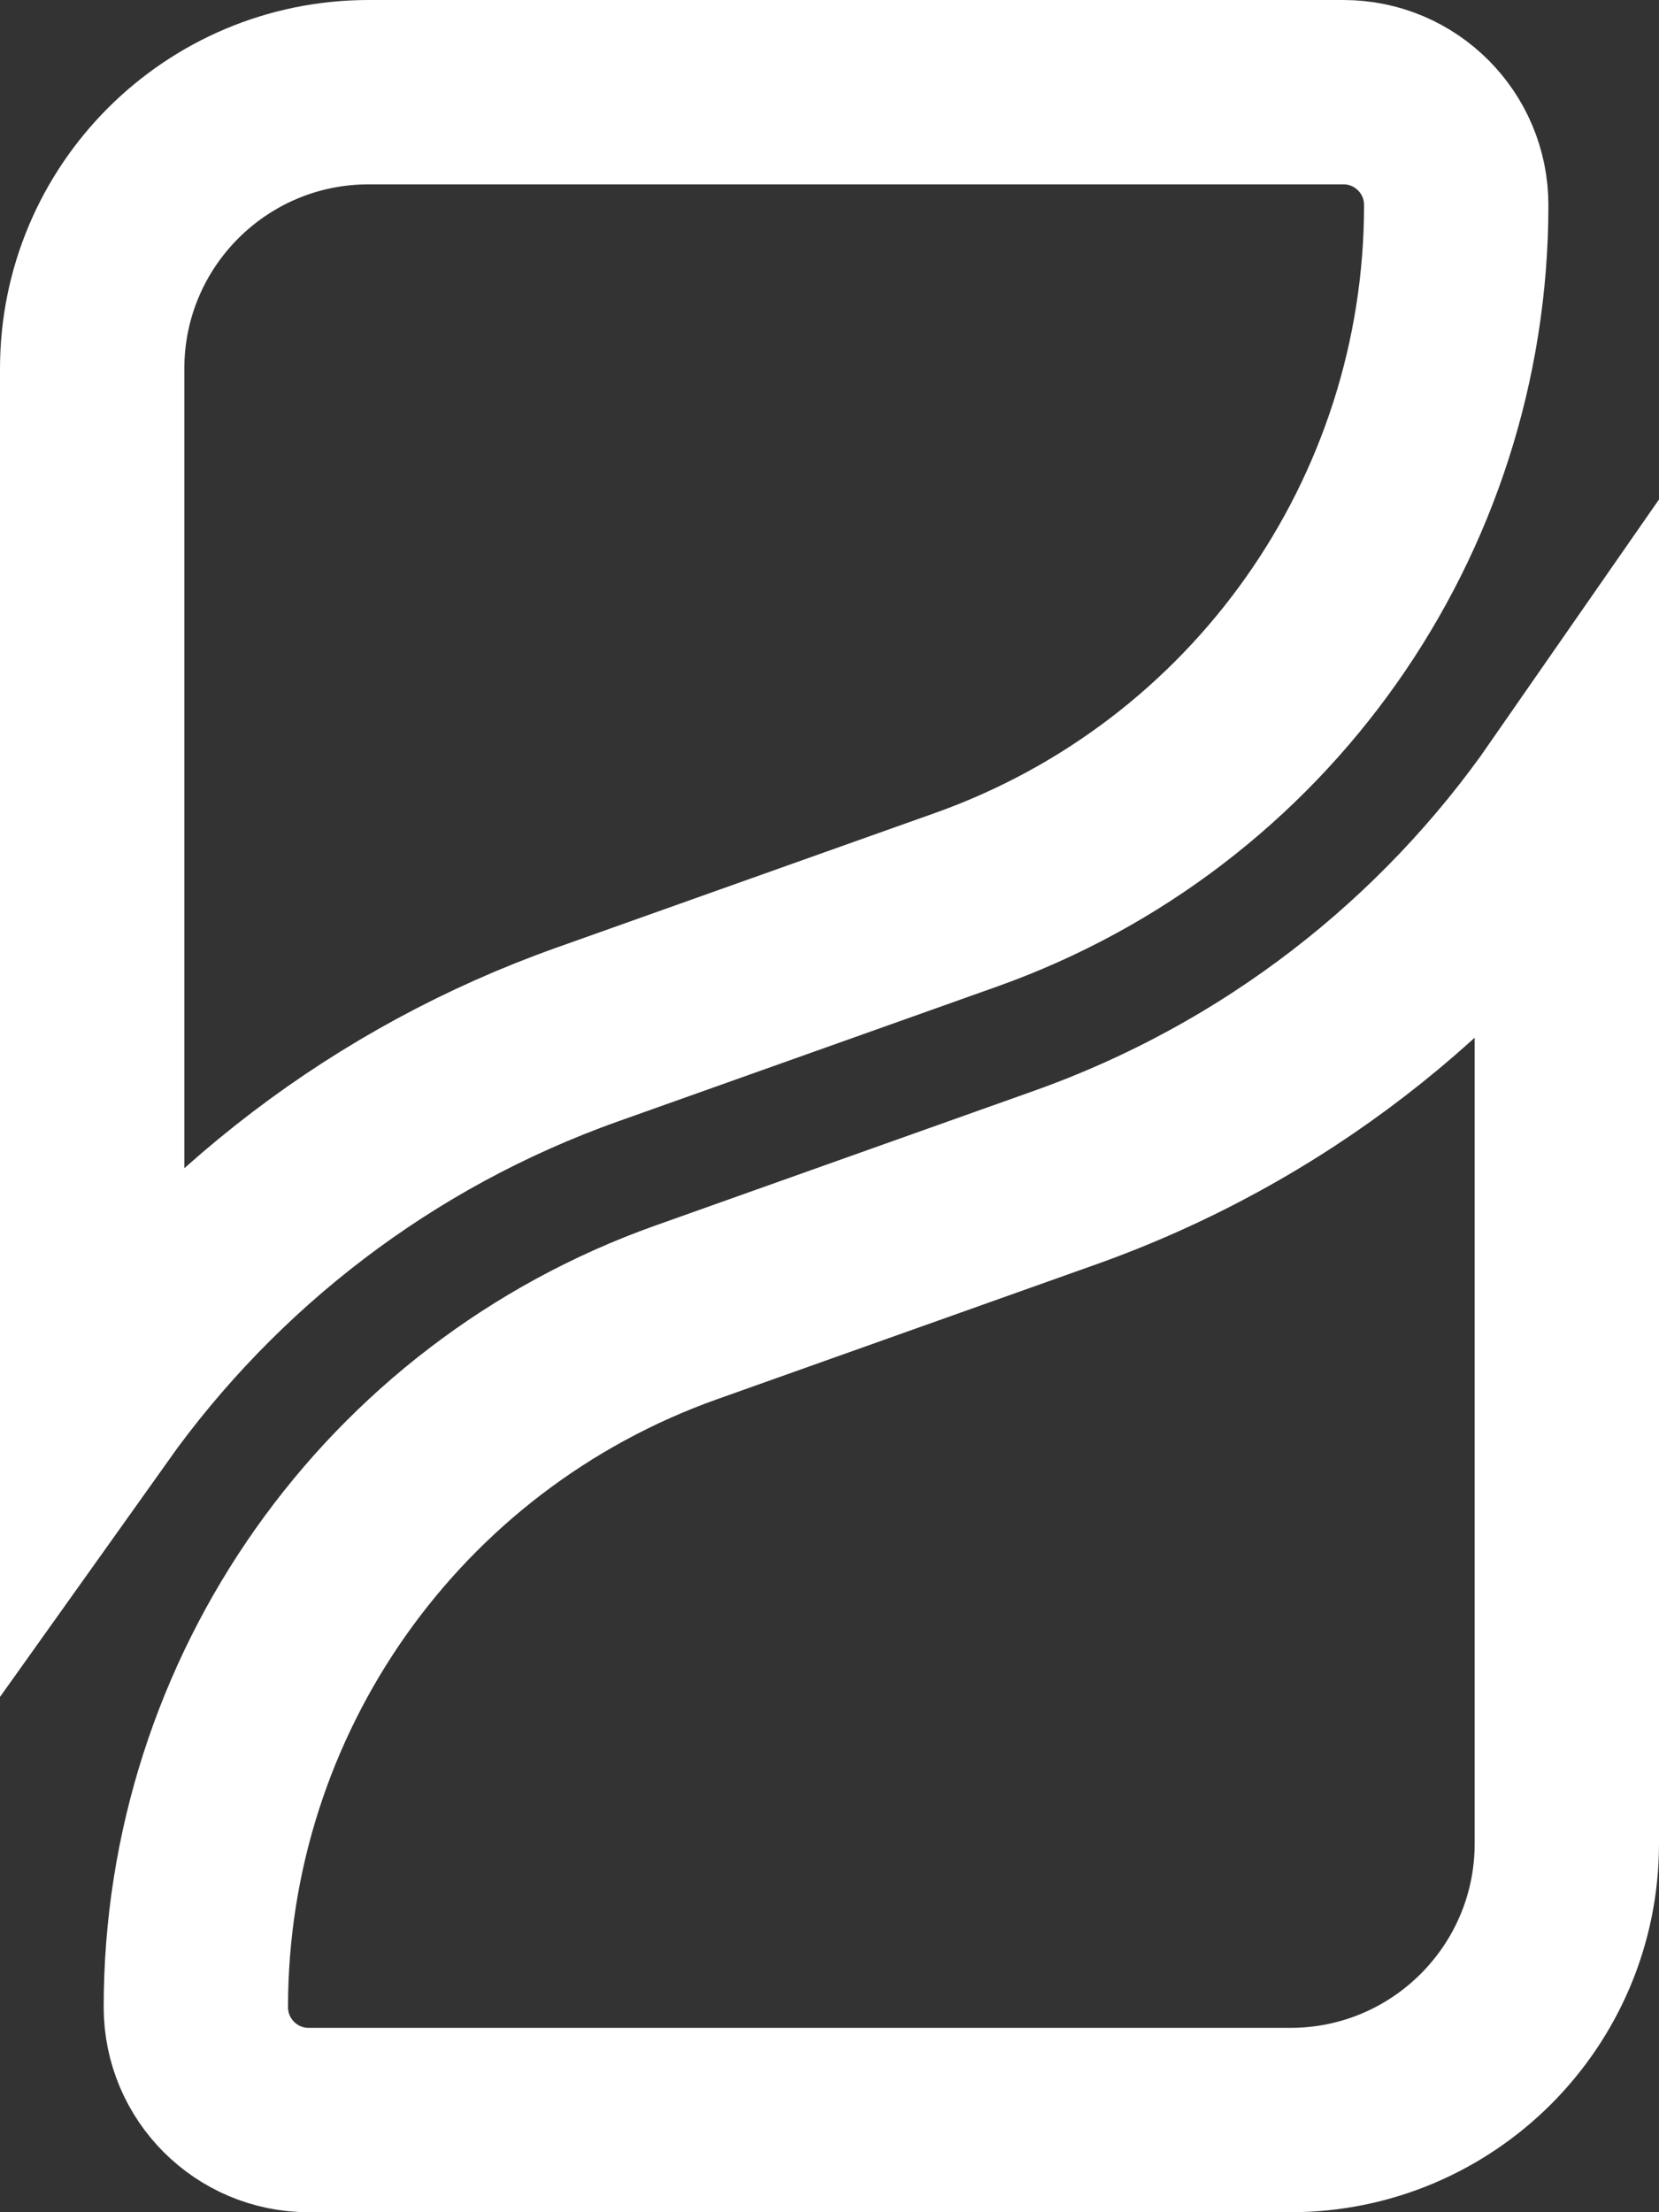 <svg width="18" height="24" viewBox="0 0 18 24" fill="none" xmlns="http://www.w3.org/2000/svg">
<rect x="0" y="0" width="18" height="24" fill="#333333" stroke="none"/>
<path d="M11.552 12.777C13.813 11.973 15.694 10.493 17 8.612V20C17 21.657 15.657 23 14 23H3.35C2.673 23 2.125 22.452 2.125 21.775C2.125 18.39 4.256 15.372 7.445 14.238L11.552 12.777ZM6.373 11.223C4.155 12.011 2.303 13.451 1 15.281V4C1 2.343 2.343 1 4 1H14.576C15.252 1 15.8 1.548 15.8 2.225C15.8 5.61 13.67 8.628 10.48 9.762L6.373 11.223Z" stroke="white" stroke-width="2"/>
</svg>
